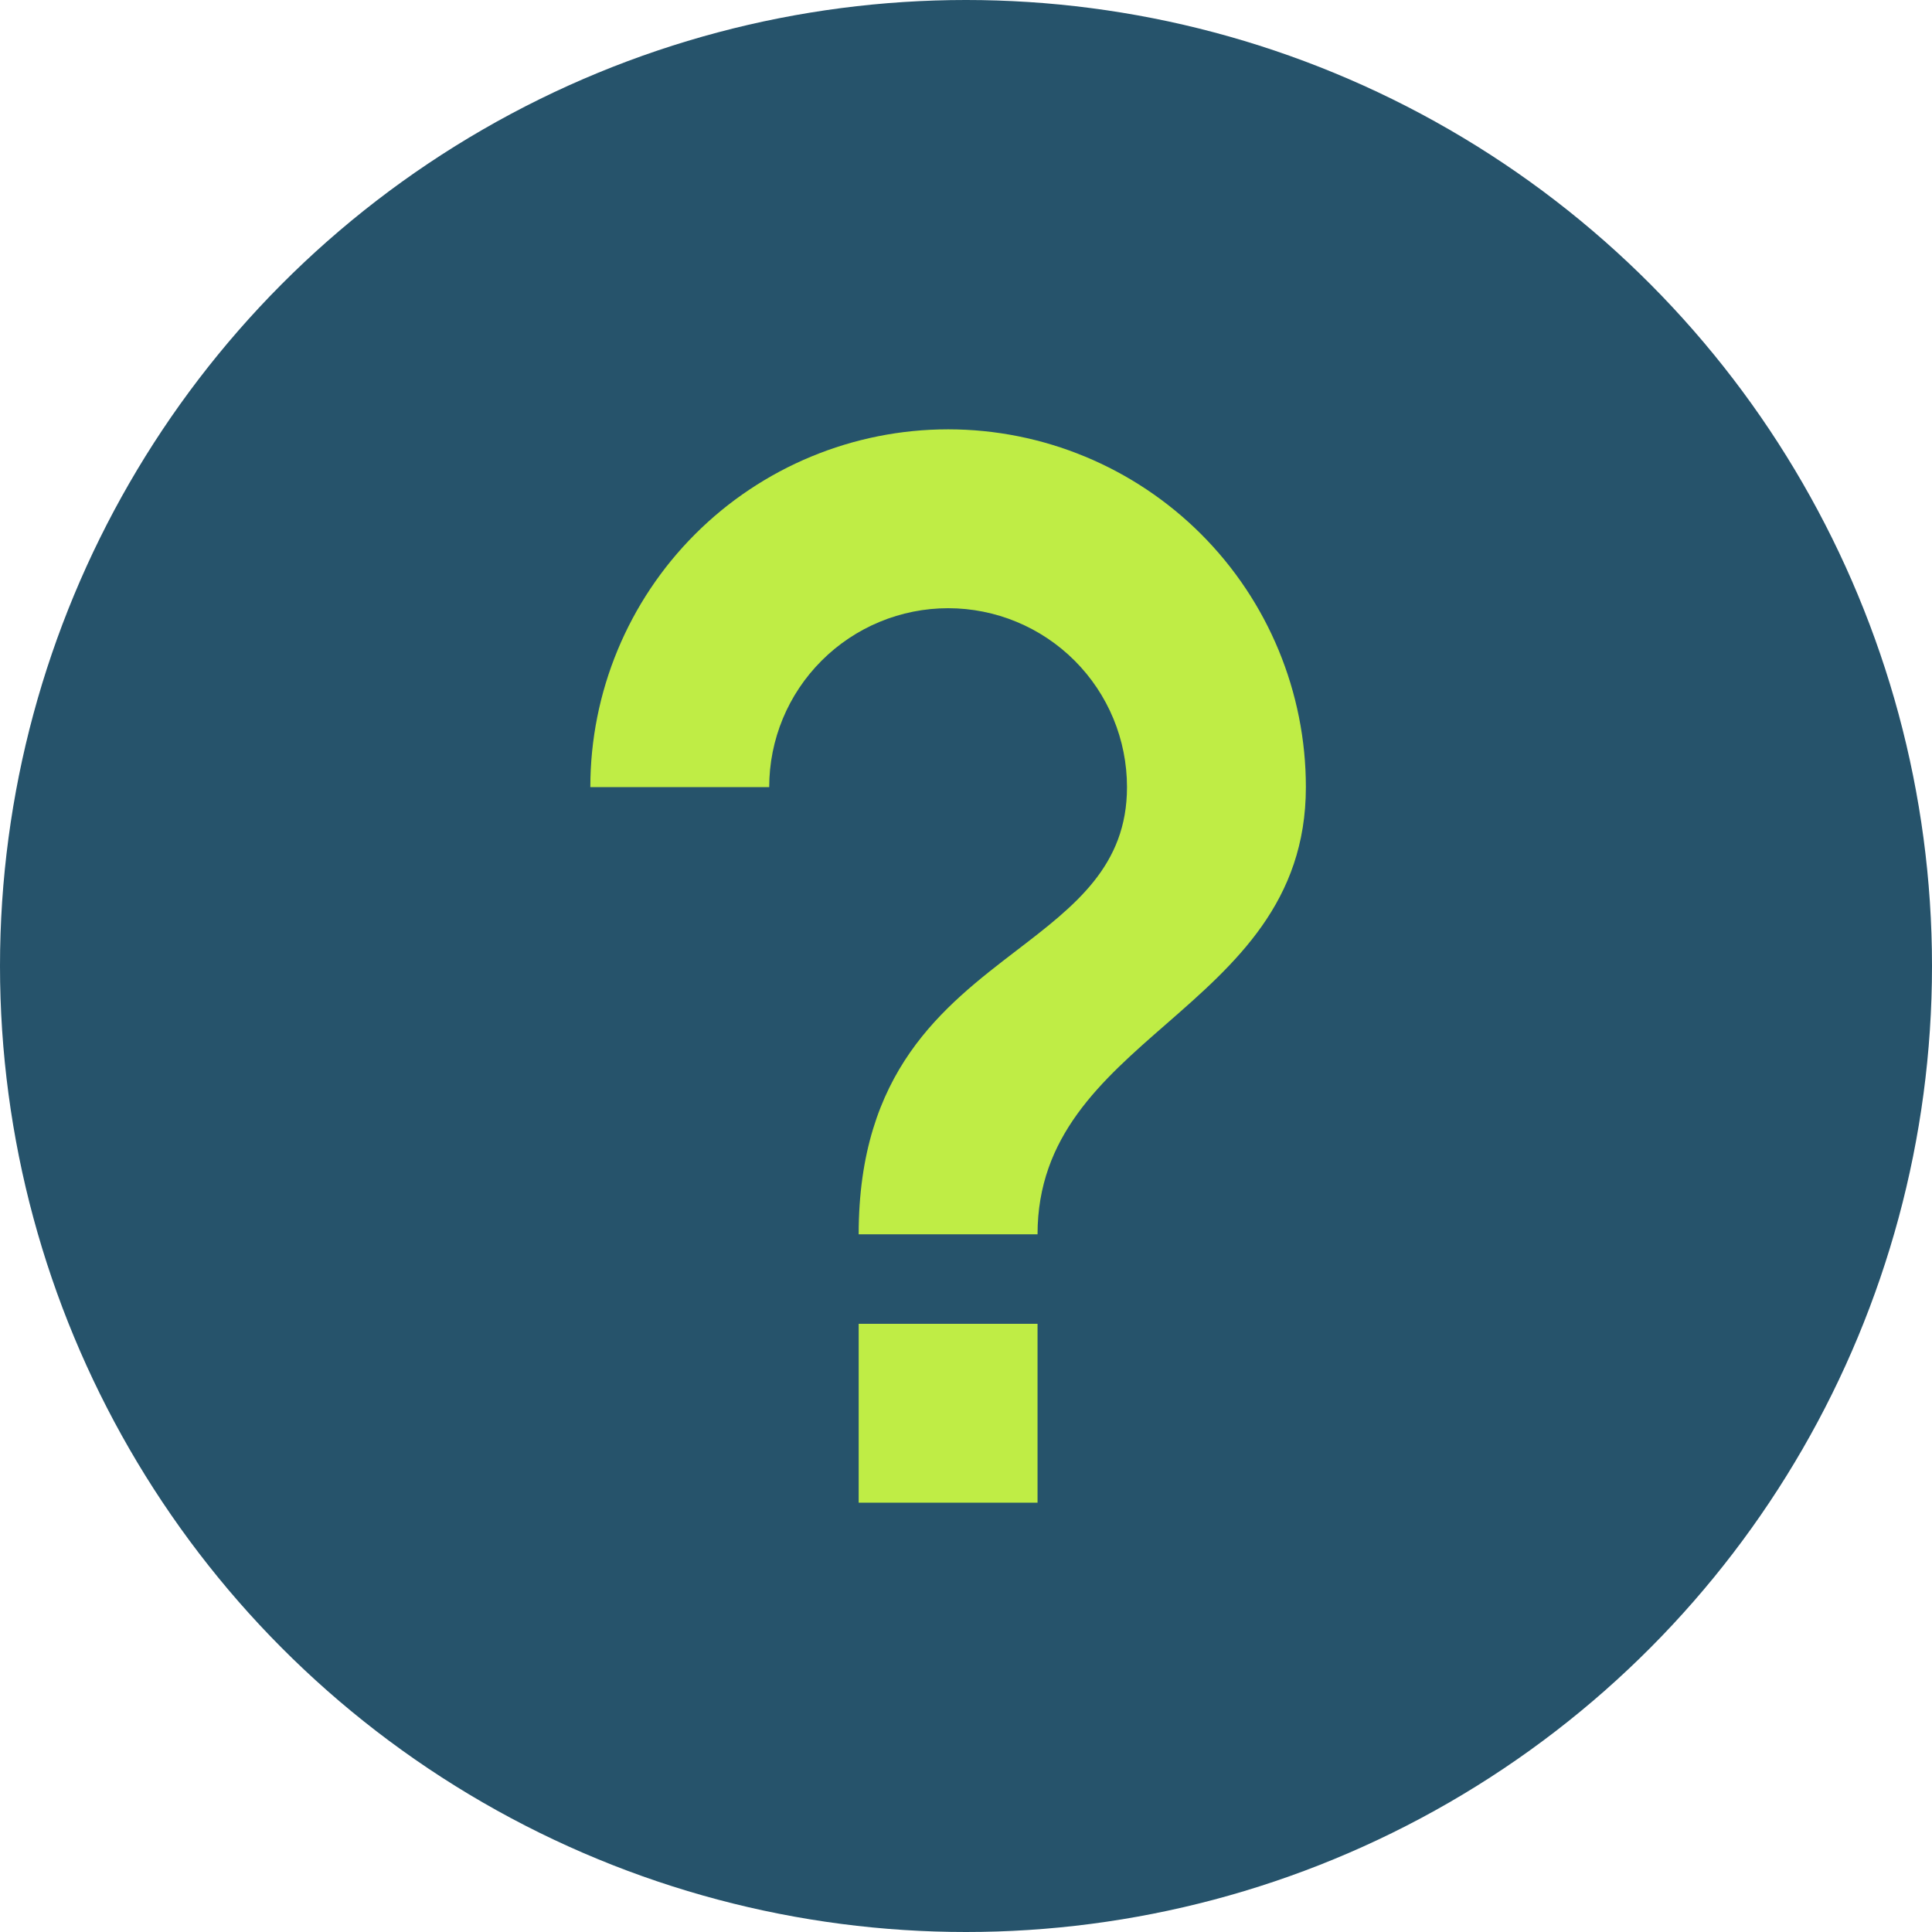 <svg width="36" height="36" viewBox="0 0 36 36" fill="none" xmlns="http://www.w3.org/2000/svg">
<circle cx="18" cy="18" r="18" fill="#26536B"/>
<path fill-rule="evenodd" clip-rule="evenodd" d="M12.953 9.953C14.203 8.703 15.899 8 17.667 8C19.435 8 21.13 8.703 22.381 9.953C23.631 11.203 24.333 12.899 24.333 14.667C24.333 16.805 23.017 17.958 21.735 19.078C20.518 20.139 19.333 21.174 19.333 23H16C16 19.966 17.57 18.762 18.951 17.704C20.034 16.874 21 16.131 21 14.667C21 13.781 20.649 12.935 20.024 12.31C19.399 11.685 18.551 11.333 17.667 11.333C16.783 11.333 15.935 11.685 15.31 12.31C14.684 12.935 14.333 13.781 14.333 14.667H11C11 12.899 11.702 11.203 12.953 9.953ZM16 24.667V28H19.333V24.667H16Z" fill="#BFED45"/>
</svg>
